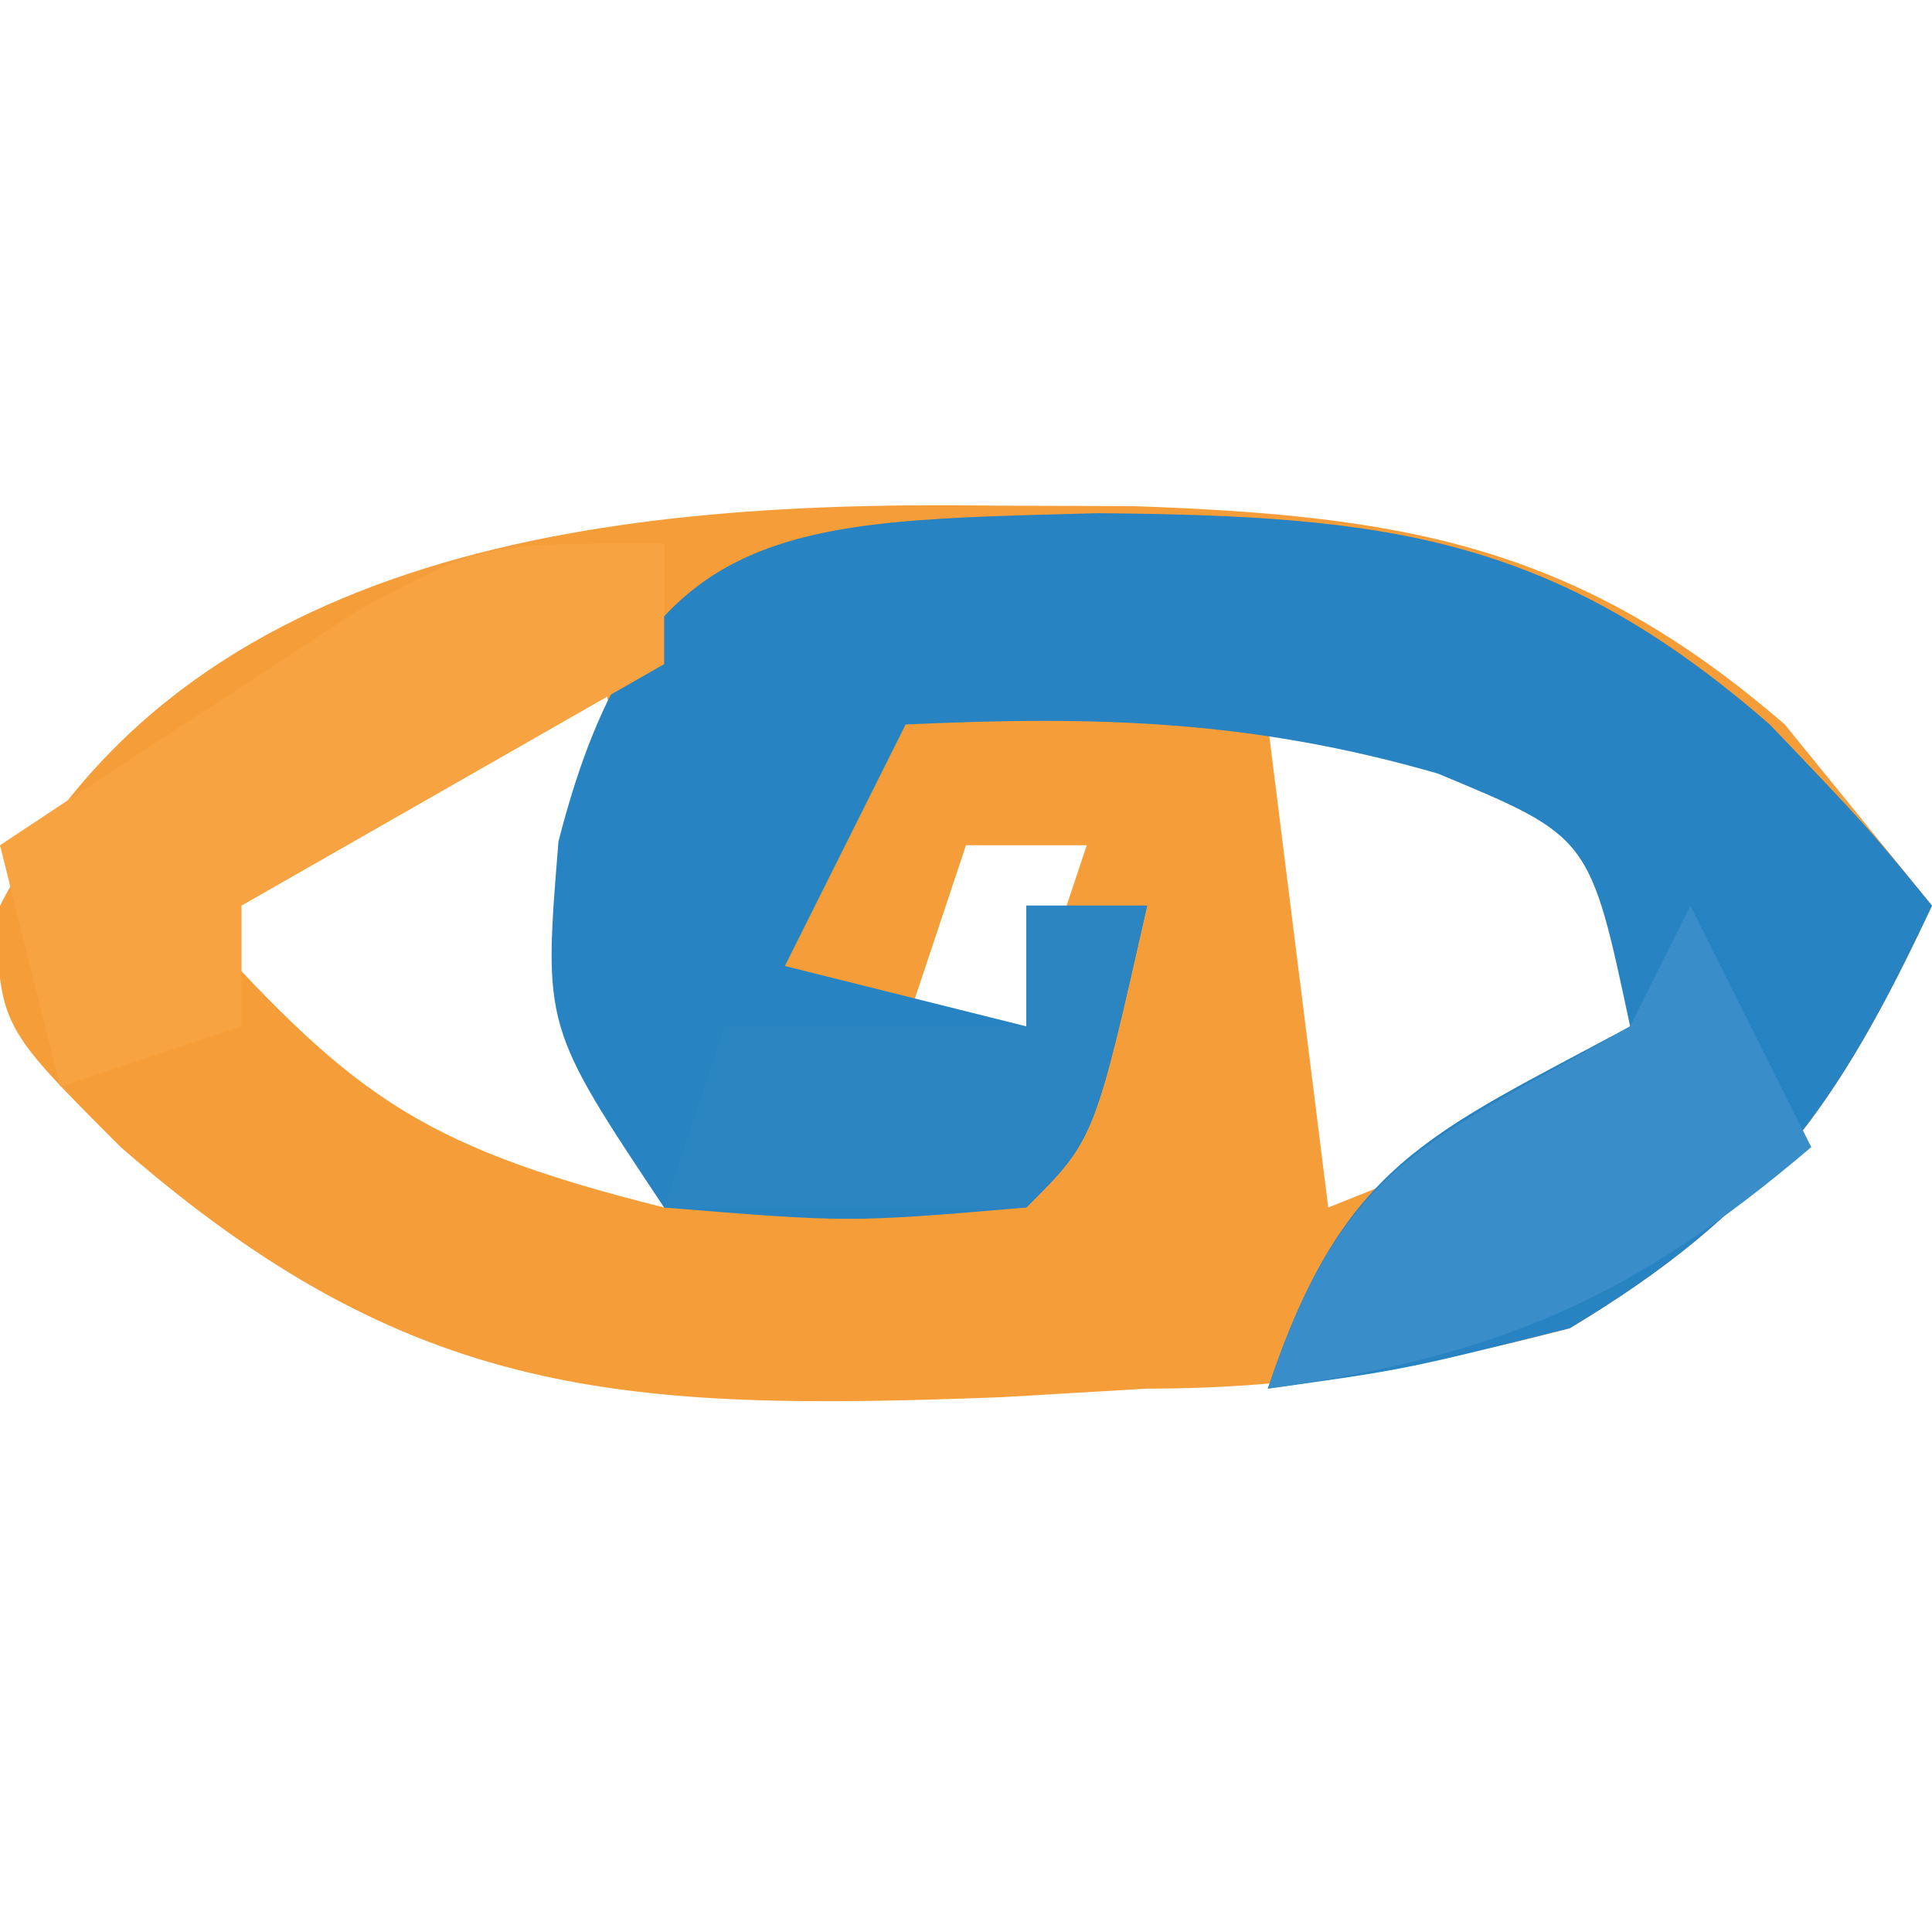 <?xml version="1.0" encoding="UTF-8"?>
<svg version="1.1" xmlns="http://www.w3.org/2000/svg" width="32" height="32">
<path d="M0 0 C1.123 0.004 1.123 0.004 2.269 0.008 C6.687 0.163 9.607 0.631 13.062 3.625 C13.867 4.615 14.671 5.605 15.5 6.625 C13.94 9.957 12.704 11.702 9.5 13.625 C7.082 14.258 4.995 14.625 2.5 14.625 C1.711 14.671 0.922 14.718 0.109 14.766 C-6.193 15.007 -9.696 14.813 -14.5 10.625 C-16.5 8.625 -16.5 8.625 -16.562 6.75 C-13.477 0.578 -6.139 -0.087 0 0 Z M-13.5 6.625 C-10.716 9.707 -9.692 10.577 -5.5 11.625 C-5.83 8.655 -6.16 5.685 -6.5 2.625 C-8.892 2.625 -11.585 5.321 -13.5 6.625 Z M4.5 3.625 C4.83 6.265 5.16 8.905 5.5 11.625 C7.15 10.965 8.8 10.305 10.5 9.625 C10.5 8.305 10.5 6.985 10.5 5.625 C7.685 3.348 7.685 3.348 4.5 3.625 Z M-0.5 5.625 C-0.83 6.615 -1.16 7.605 -1.5 8.625 C-0.84 8.625 -0.18 8.625 0.5 8.625 C0.83 7.635 1.16 6.645 1.5 5.625 C0.84 5.625 0.18 5.625 -0.5 5.625 Z " fill="#F59E39" transform="translate(16.5,8.375)"/>
<path d="M0 0 C4.735 0.042 7.517 0.353 11.125 3.5 C12.738 5.188 12.738 5.188 13.812 6.5 C12.253 9.832 11.017 11.577 7.812 13.5 C5.062 14.188 5.062 14.188 2.812 14.5 C4.058 10.764 5.447 10.312 8.812 8.5 C8.145 5.358 8.145 5.358 5.625 4.312 C2.559 3.427 -0.012 3.352 -3.188 3.5 C-3.848 4.82 -4.508 6.14 -5.188 7.5 C-3.868 7.83 -2.547 8.16 -1.188 8.5 C-1.188 7.84 -1.188 7.18 -1.188 6.5 C-0.527 6.5 0.133 6.5 0.812 6.5 C-0.062 10.375 -0.062 10.375 -1.188 11.5 C-4.125 11.75 -4.125 11.75 -7.188 11.5 C-9.188 8.5 -9.188 8.5 -8.938 5.438 C-7.56 0.042 -5.111 0.141 0 0 Z " fill="#2883C2" transform="translate(18.188,8.5)"/>
<path d="M0 0 C0 0.66 0 1.32 0 2 C-2.31 3.32 -4.62 4.64 -7 6 C-7 6.66 -7 7.32 -7 8 C-7.99 8.33 -8.98 8.66 -10 9 C-10.33 7.68 -10.66 6.36 -11 5 C-9.735 4.158 -8.462 3.327 -7.188 2.5 C-6.48 2.036 -5.772 1.572 -5.043 1.094 C-3 0 -3 0 0 0 Z " fill="#F7A342" transform="translate(11,9)"/>
<path d="M0 0 C0.66 1.32 1.32 2.64 2 4 C-0.938 6.503 -3.179 7.469 -7 8 C-5.744 4.231 -4.34 3.92 -1 2 C-0.67 1.34 -0.34 0.68 0 0 Z " fill="#398DC8" transform="translate(28,15)"/>
<path d="M0 0 C0.66 0 1.32 0 2 0 C1.125 3.875 1.125 3.875 0 5 C-2 5.041 -4 5.043 -6 5 C-5.67 4.01 -5.34 3.02 -5 2 C-3.35 2 -1.7 2 0 2 C0 1.34 0 0.68 0 0 Z " fill="#2C85C3" transform="translate(17,15)"/>
</svg>
